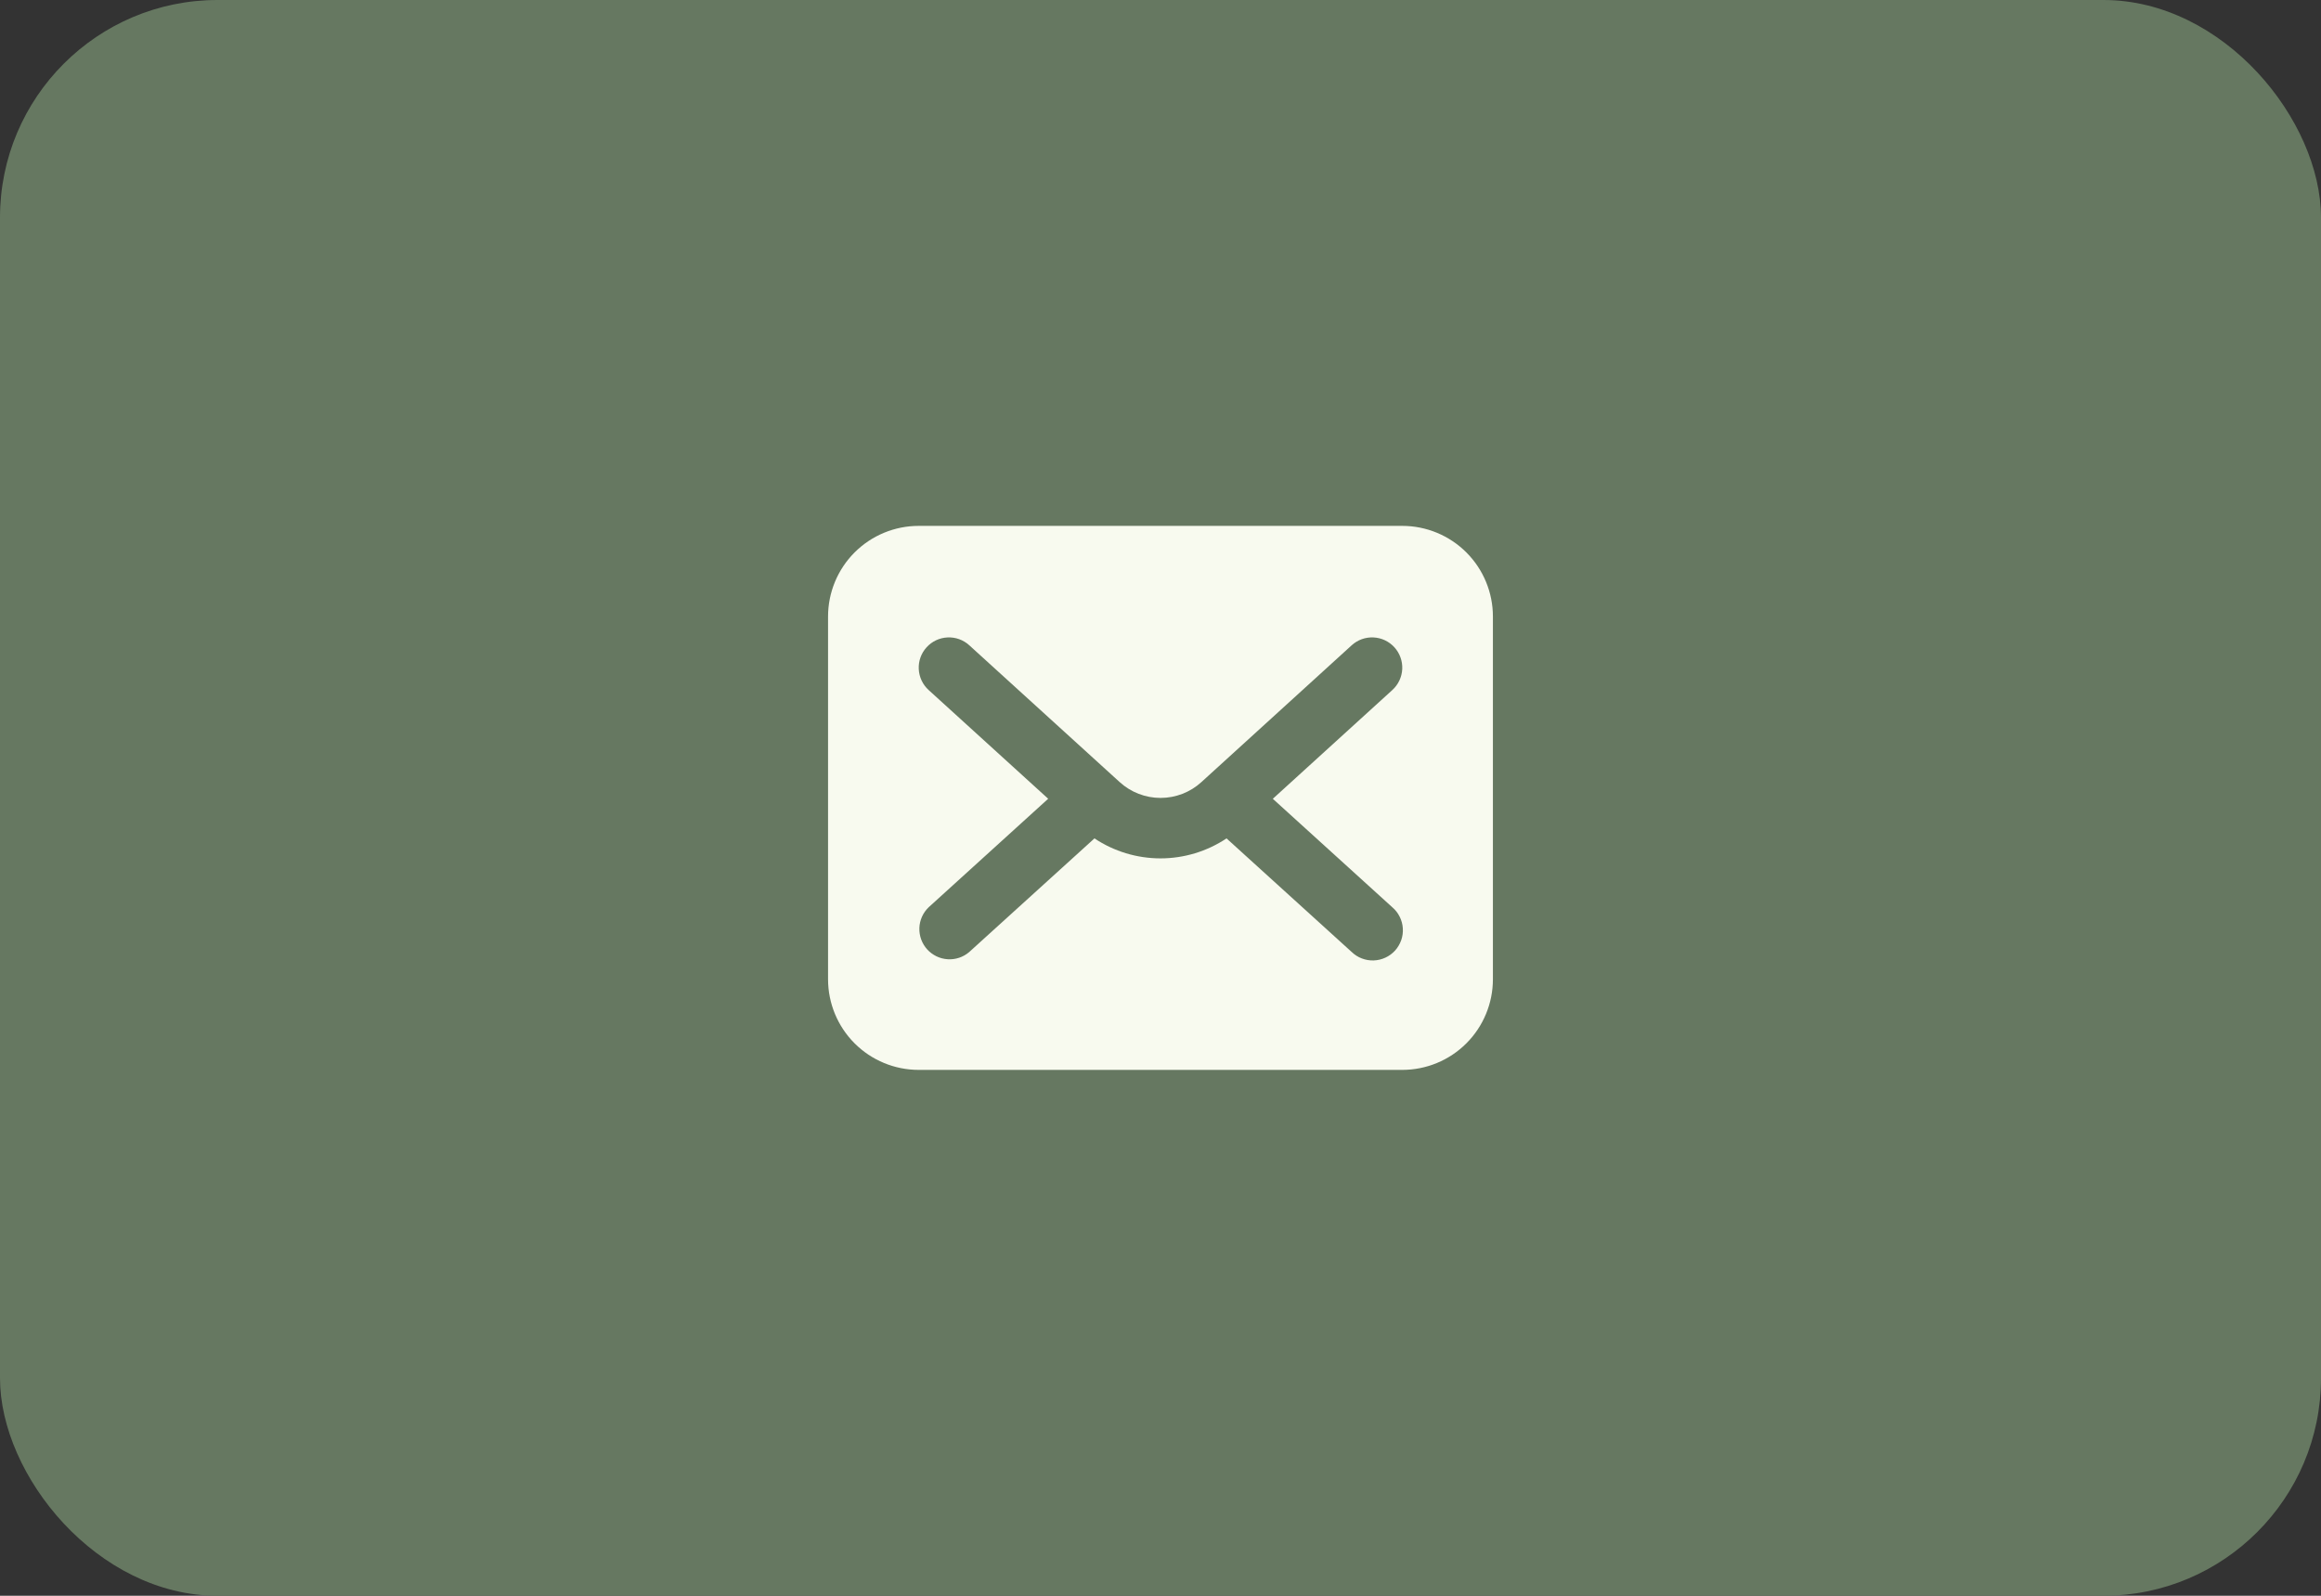 <?xml version="1.0" encoding="UTF-8"?>
<svg xmlns="http://www.w3.org/2000/svg" width="64" height="44" viewBox="0 0 64 44" fill="none">
  <rect x="0" y="0" width="64" height="44" fill="#333333" stroke="none"/>
  <rect width="64" height="44" rx="6" fill="#667861"></rect>
  <path d="M38.666 14.5H25.333C24.67 14.5 24.034 14.763 23.565 15.232C23.096 15.701 22.833 16.337 22.833 17V27C22.833 27.663 23.096 28.299 23.565 28.768C24.034 29.237 24.67 29.5 25.333 29.5H38.666C39.329 29.5 39.965 29.237 40.434 28.768C40.903 28.299 41.166 27.663 41.166 27V17C41.166 16.337 40.903 15.701 40.434 15.232C39.965 14.763 39.329 14.5 38.666 14.5ZM38.393 25.017C38.478 25.089 38.547 25.178 38.596 25.278C38.646 25.377 38.675 25.486 38.682 25.597C38.689 25.709 38.674 25.82 38.637 25.925C38.6 26.03 38.542 26.127 38.468 26.21C38.393 26.292 38.302 26.359 38.201 26.405C38.1 26.452 37.99 26.478 37.879 26.482C37.767 26.486 37.657 26.467 37.552 26.427C37.448 26.388 37.353 26.327 37.273 26.25L33.821 23.117C33.281 23.476 32.648 23.668 32 23.668C31.352 23.668 30.718 23.476 30.179 23.117L26.726 26.25C26.562 26.391 26.349 26.463 26.132 26.449C25.916 26.436 25.713 26.338 25.567 26.178C25.421 26.017 25.344 25.806 25.351 25.589C25.358 25.372 25.45 25.167 25.606 25.017L28.903 22.024L25.605 19.025C25.524 18.951 25.459 18.863 25.412 18.763C25.366 18.664 25.339 18.557 25.334 18.448C25.323 18.227 25.401 18.011 25.55 17.848C25.698 17.684 25.906 17.586 26.127 17.576C26.348 17.565 26.564 17.643 26.727 17.792L30.876 21.566C31.184 21.846 31.585 22.001 32.001 22.001C32.417 22.001 32.819 21.846 33.126 21.566L37.272 17.792C37.436 17.643 37.652 17.565 37.873 17.576C38.093 17.586 38.301 17.684 38.45 17.848C38.598 18.011 38.676 18.227 38.666 18.448C38.655 18.669 38.557 18.876 38.394 19.025L35.097 22.025L38.393 25.017Z" fill="#F8FAEF"></path>
</svg>
